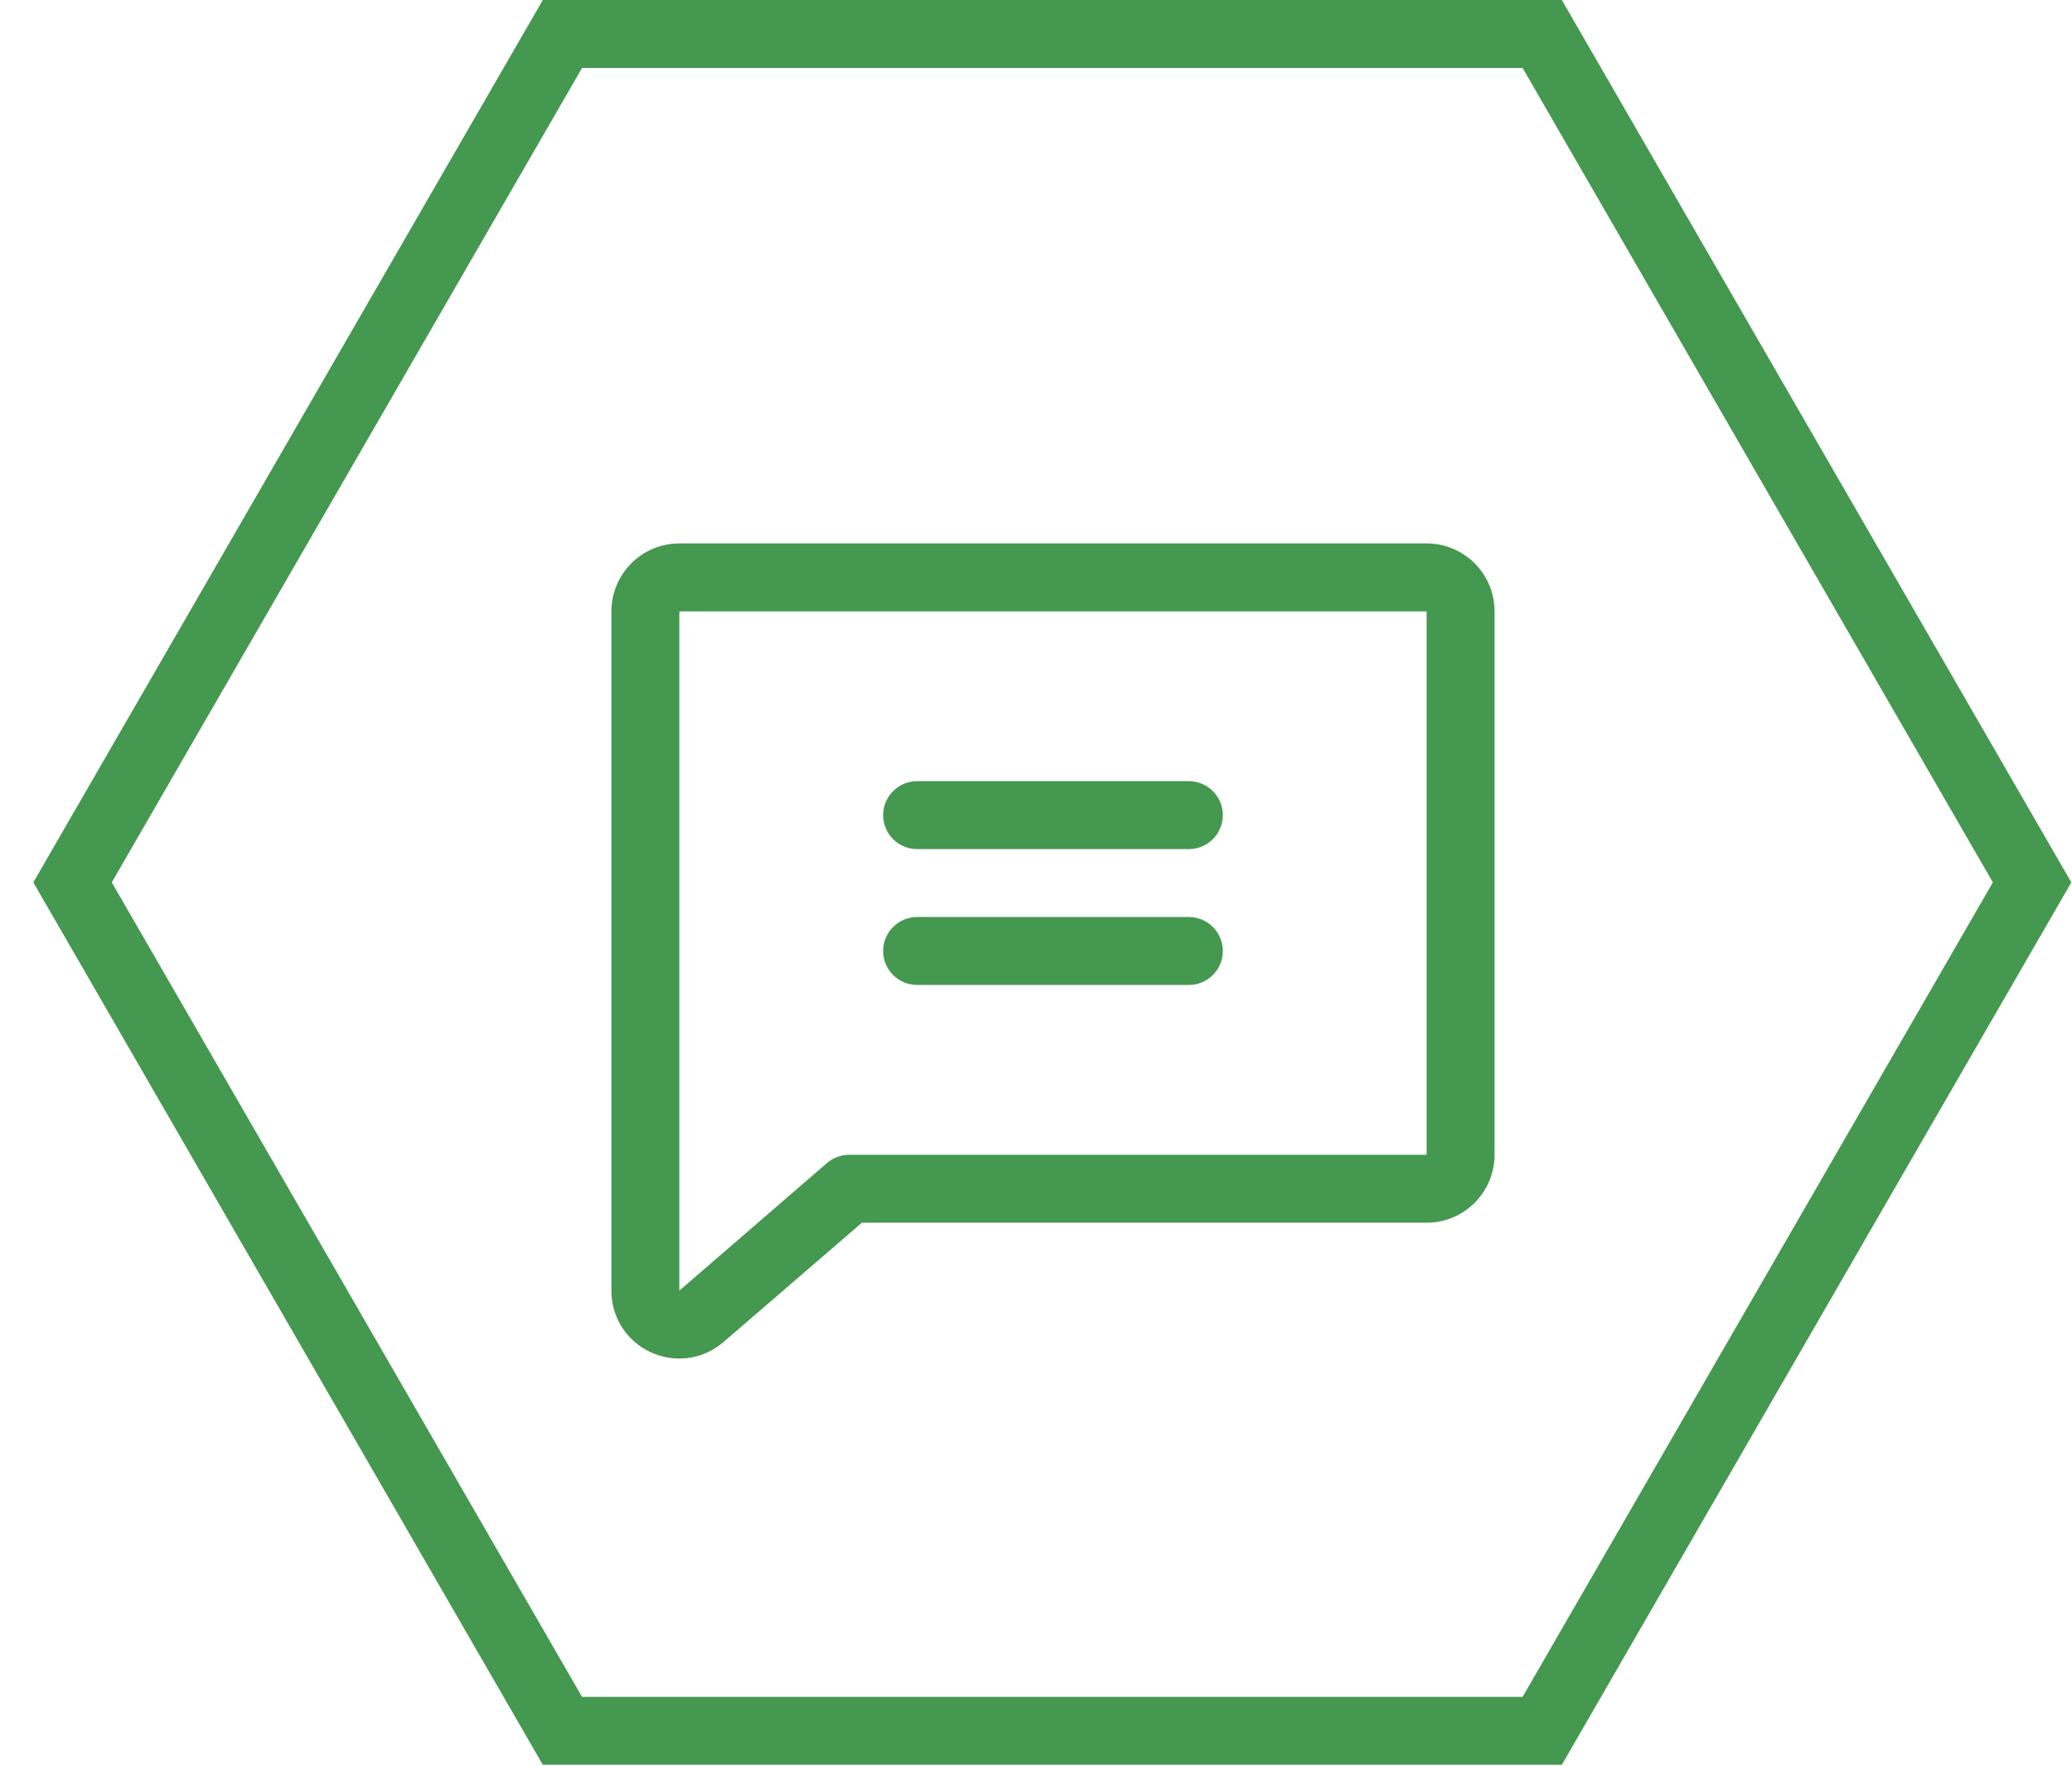 <?xml version="1.0" encoding="UTF-8"?>
<svg xmlns="http://www.w3.org/2000/svg" width="61" height="52" viewBox="0 0 61 52" fill="none">
  <g clip-path="url(#clip0_556_3004)">
    <path d="M59.825 25.98L45.403 50.961L16.558 50.961L2.136 25.98L16.558 1L45.403 1L59.825 25.98Z" stroke="#44984F" stroke-width="2"></path>
  </g>
  <path d="M42 16H20C19.47 16 18.961 16.211 18.586 16.586C18.211 16.961 18 17.47 18 18V38C17.998 38.381 18.105 38.755 18.31 39.077C18.515 39.398 18.808 39.654 19.155 39.812C19.42 39.935 19.708 39.999 20 40C20.47 39.999 20.924 39.831 21.281 39.528L21.293 39.519L25.375 36H42C42.531 36 43.039 35.789 43.414 35.414C43.789 35.039 44 34.53 44 34V18C44 17.47 43.789 16.961 43.414 16.586C43.039 16.211 42.531 16 42 16ZM42 34H25C24.76 34 24.528 34.087 24.346 34.244L20 38V18H42V34ZM26 24C26 23.735 26.105 23.48 26.293 23.293C26.48 23.105 26.735 23 27 23H35C35.265 23 35.52 23.105 35.707 23.293C35.895 23.48 36 23.735 36 24C36 24.265 35.895 24.52 35.707 24.707C35.52 24.895 35.265 25 35 25H27C26.735 25 26.48 24.895 26.293 24.707C26.105 24.52 26 24.265 26 24ZM26 28C26 27.735 26.105 27.48 26.293 27.293C26.48 27.105 26.735 27 27 27H35C35.265 27 35.52 27.105 35.707 27.293C35.895 27.48 36 27.735 36 28C36 28.265 35.895 28.52 35.707 28.707C35.52 28.895 35.265 29 35 29H27C26.735 29 26.48 28.895 26.293 28.707C26.105 28.52 26 28.265 26 28Z" fill="#44984F"></path>
  <defs>
    <clipPath id="clip0_556_3004">
      <rect width="61" height="52" fill="white"></rect>
    </clipPath>
  </defs>
</svg>
